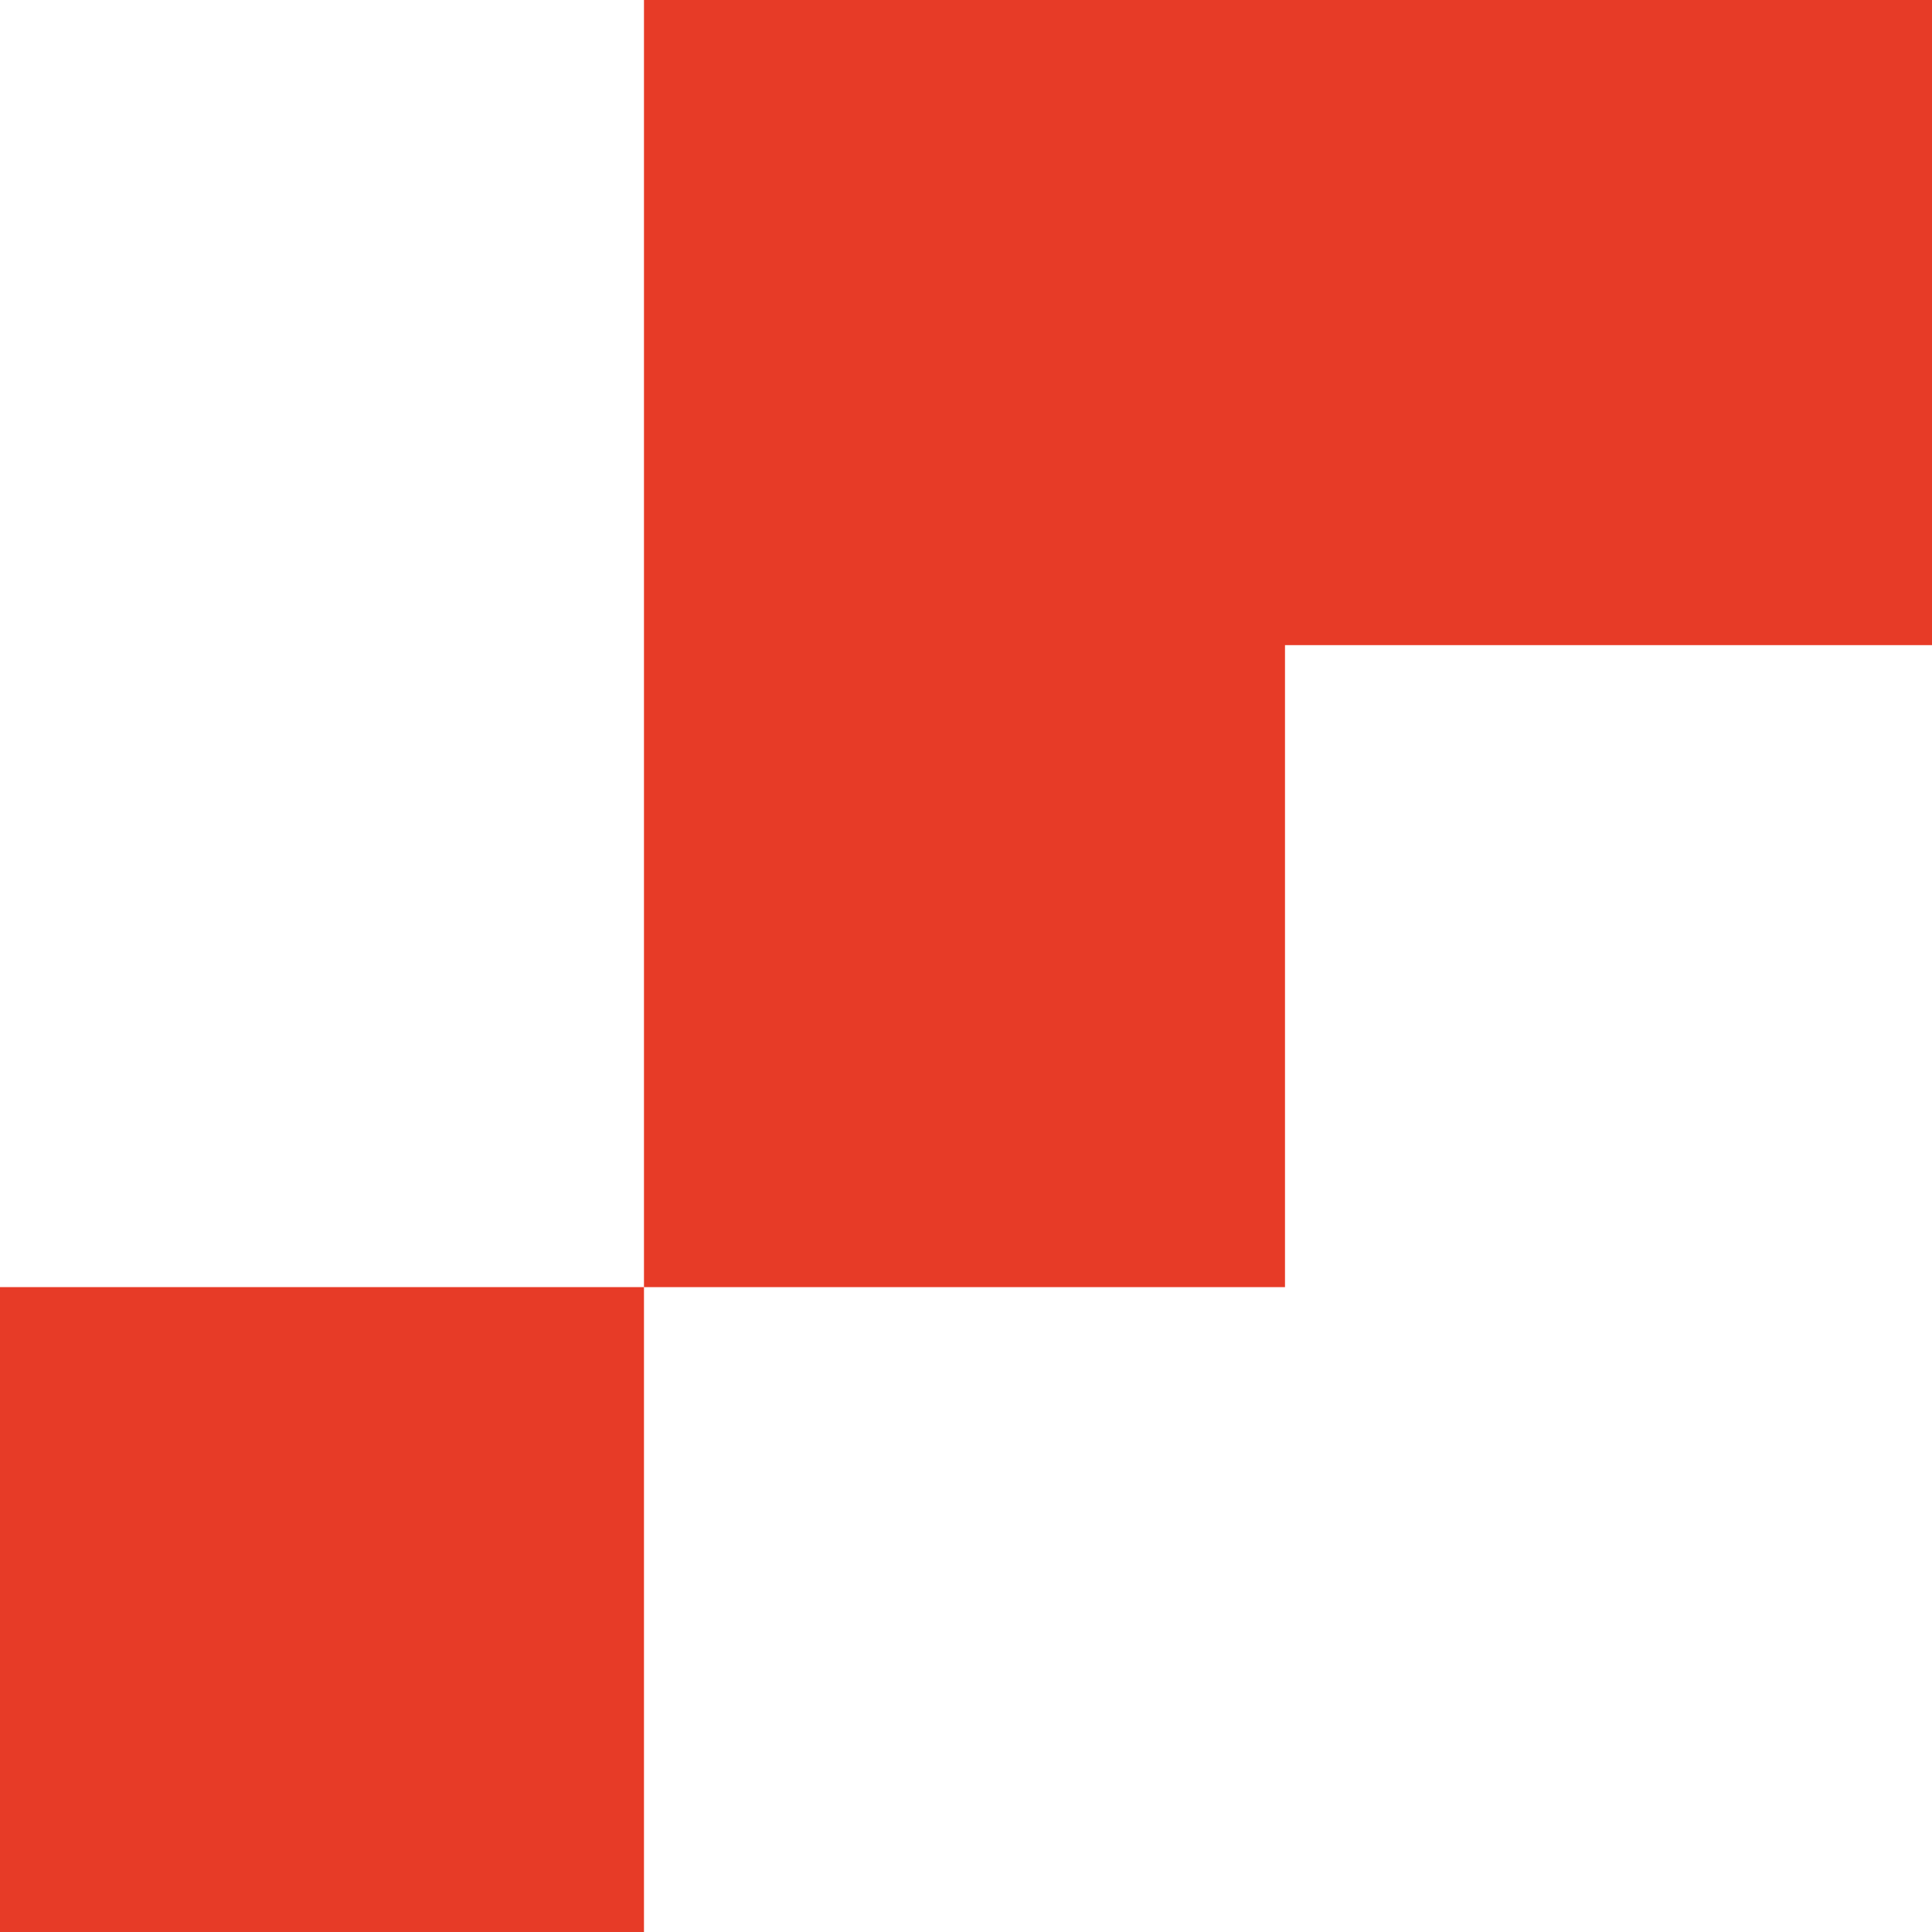 <?xml version="1.0" encoding="UTF-8"?> <svg xmlns="http://www.w3.org/2000/svg" width="100" height="100" viewBox="0 0 100 100" fill="none"><g clip-path="url(#clip0_727_254)"><path d="M33.332 66.621H0V100.004H33.332V66.621Z" fill="#E73B27"></path><path d="M100.005 0H64.787V33.392H100.005V0Z" fill="#E73B27"></path><path d="M66.511 0H33.332V66.622H66.511V0Z" fill="#E73B27"></path></g><defs><clipPath id="clip0_727_254"><rect width="100" height="100" fill="white"></rect></clipPath></defs></svg> 